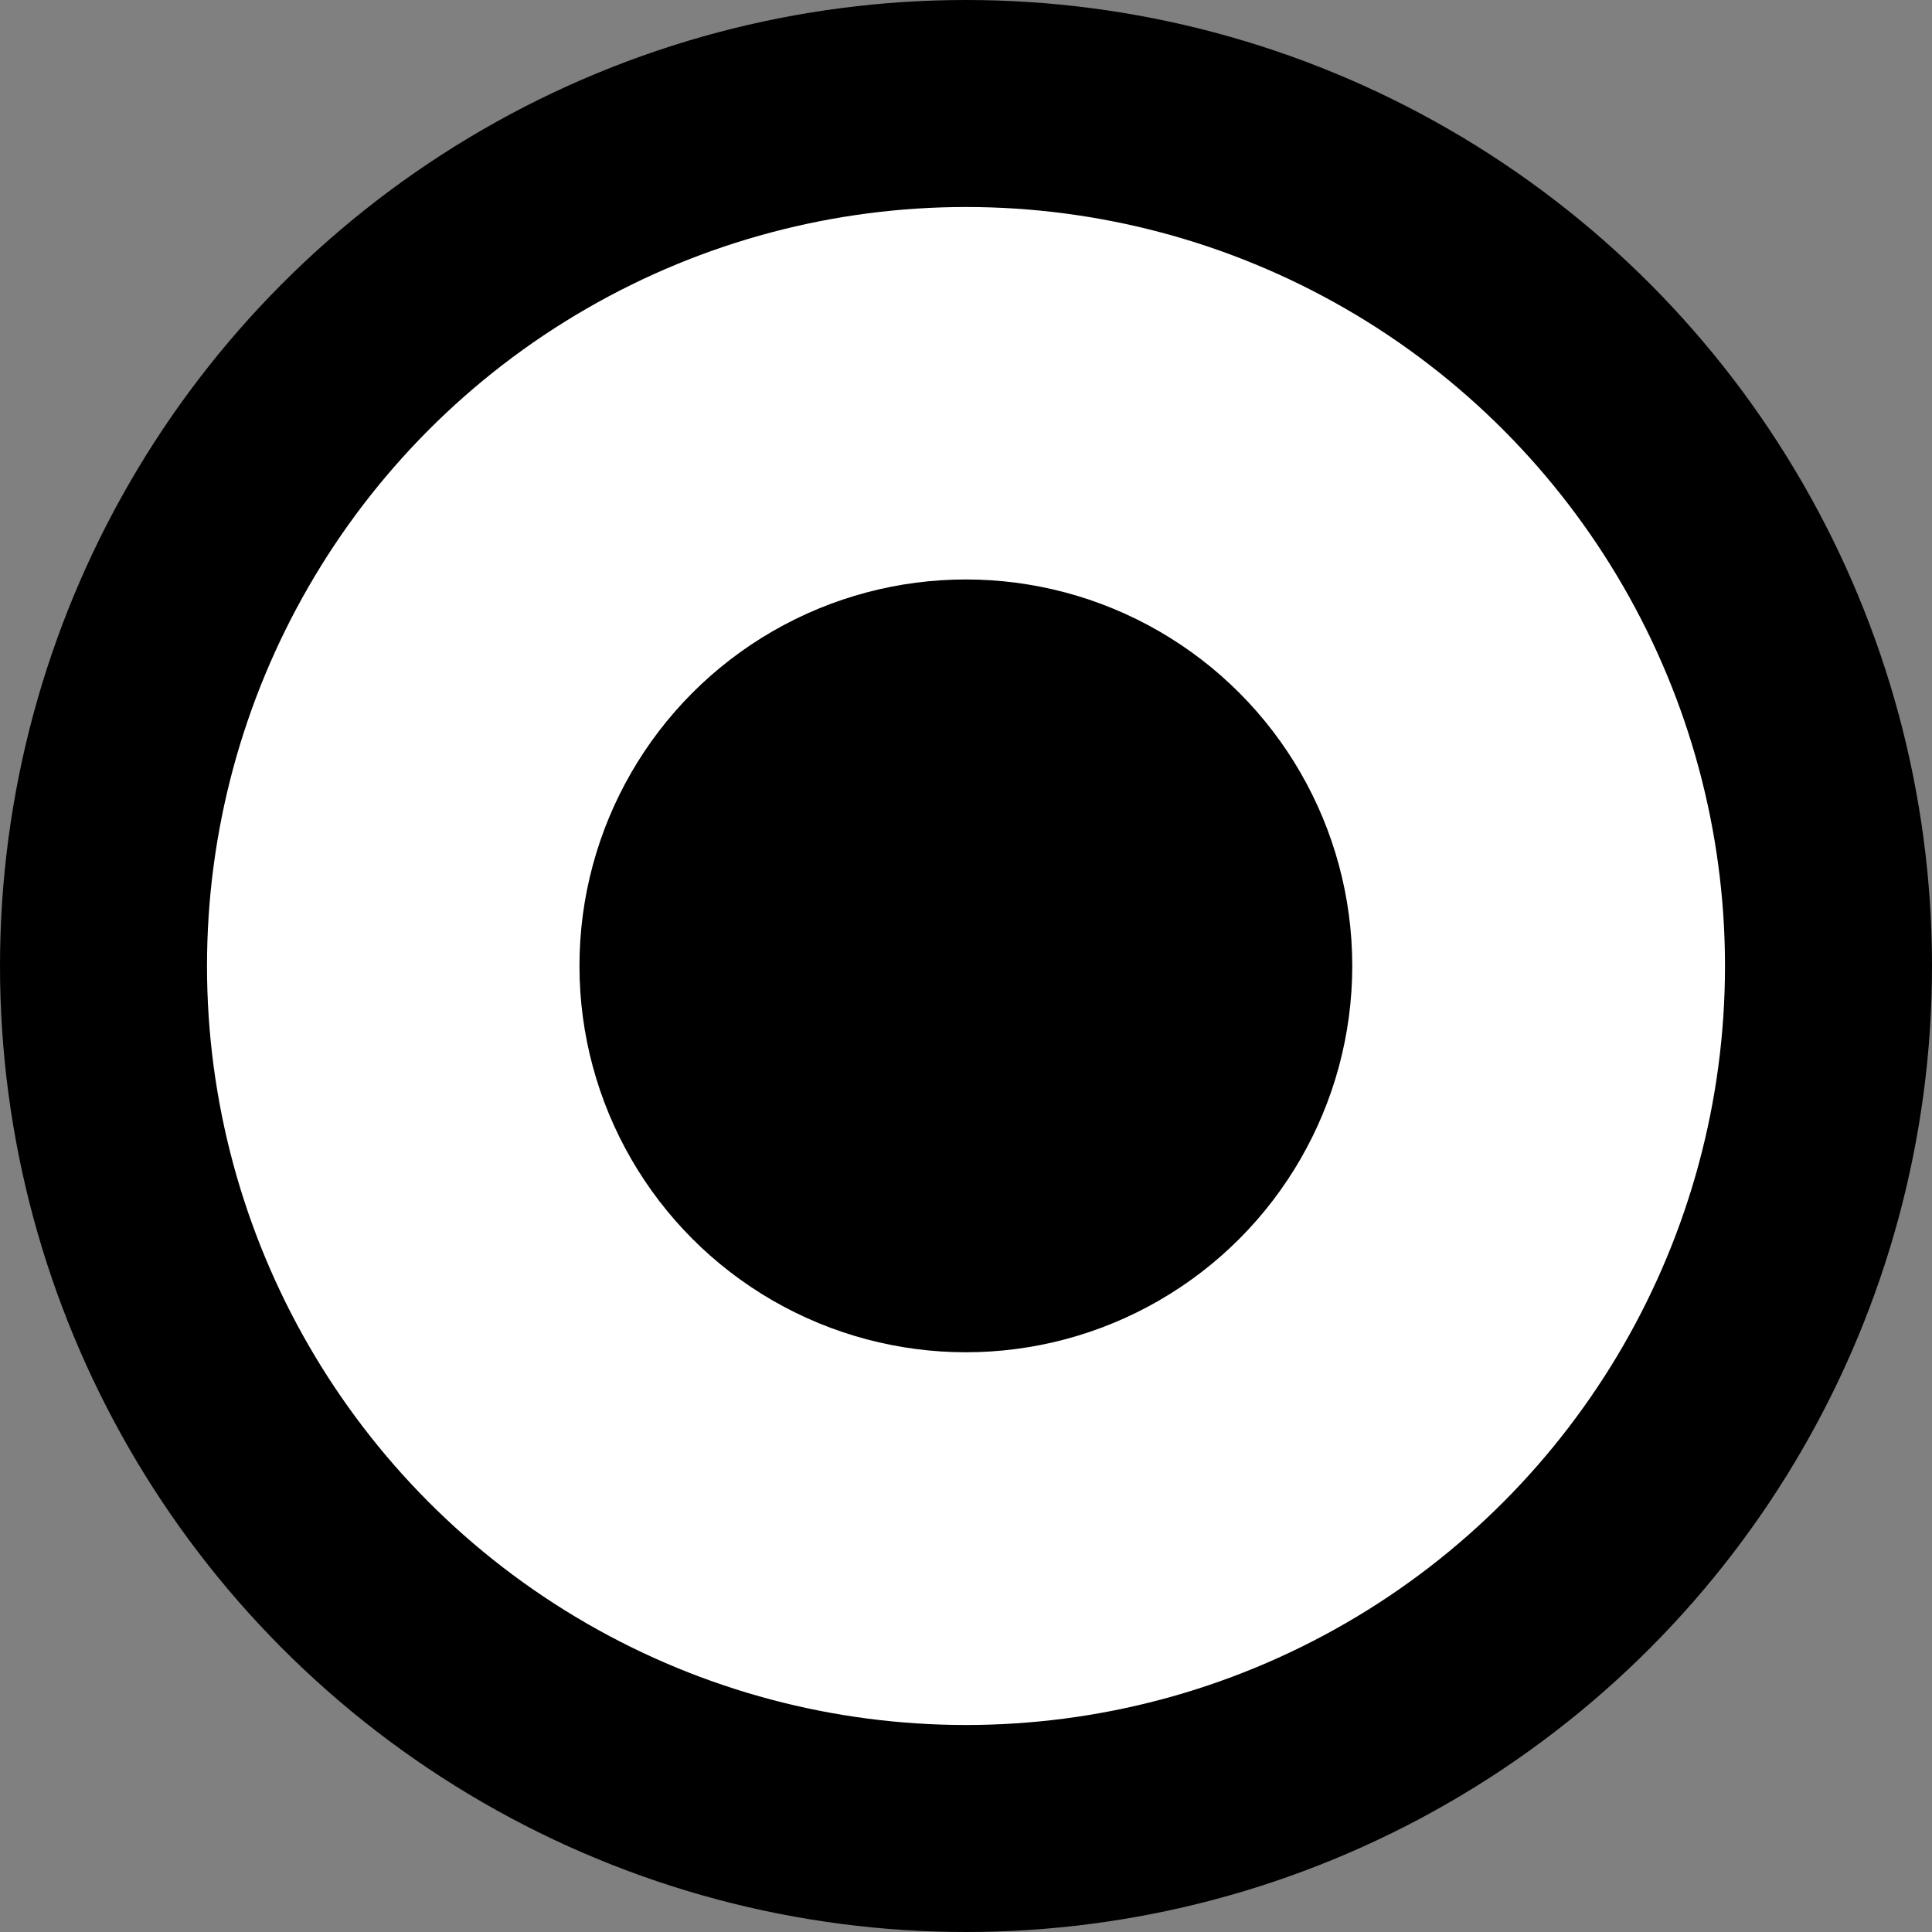 <svg width="28" height="28" viewBox="0 0 28 28" fill="none" xmlns="http://www.w3.org/2000/svg">
<rect x="0" y="0" width="28" height="28" fill="#808080" stroke="none"/>
<circle cx="14" cy="14" r="12.5" fill="white" stroke="black" stroke-width="3"/>
<circle cx="13.998" cy="13.998" r="5.6" fill="black"/>
</svg>

